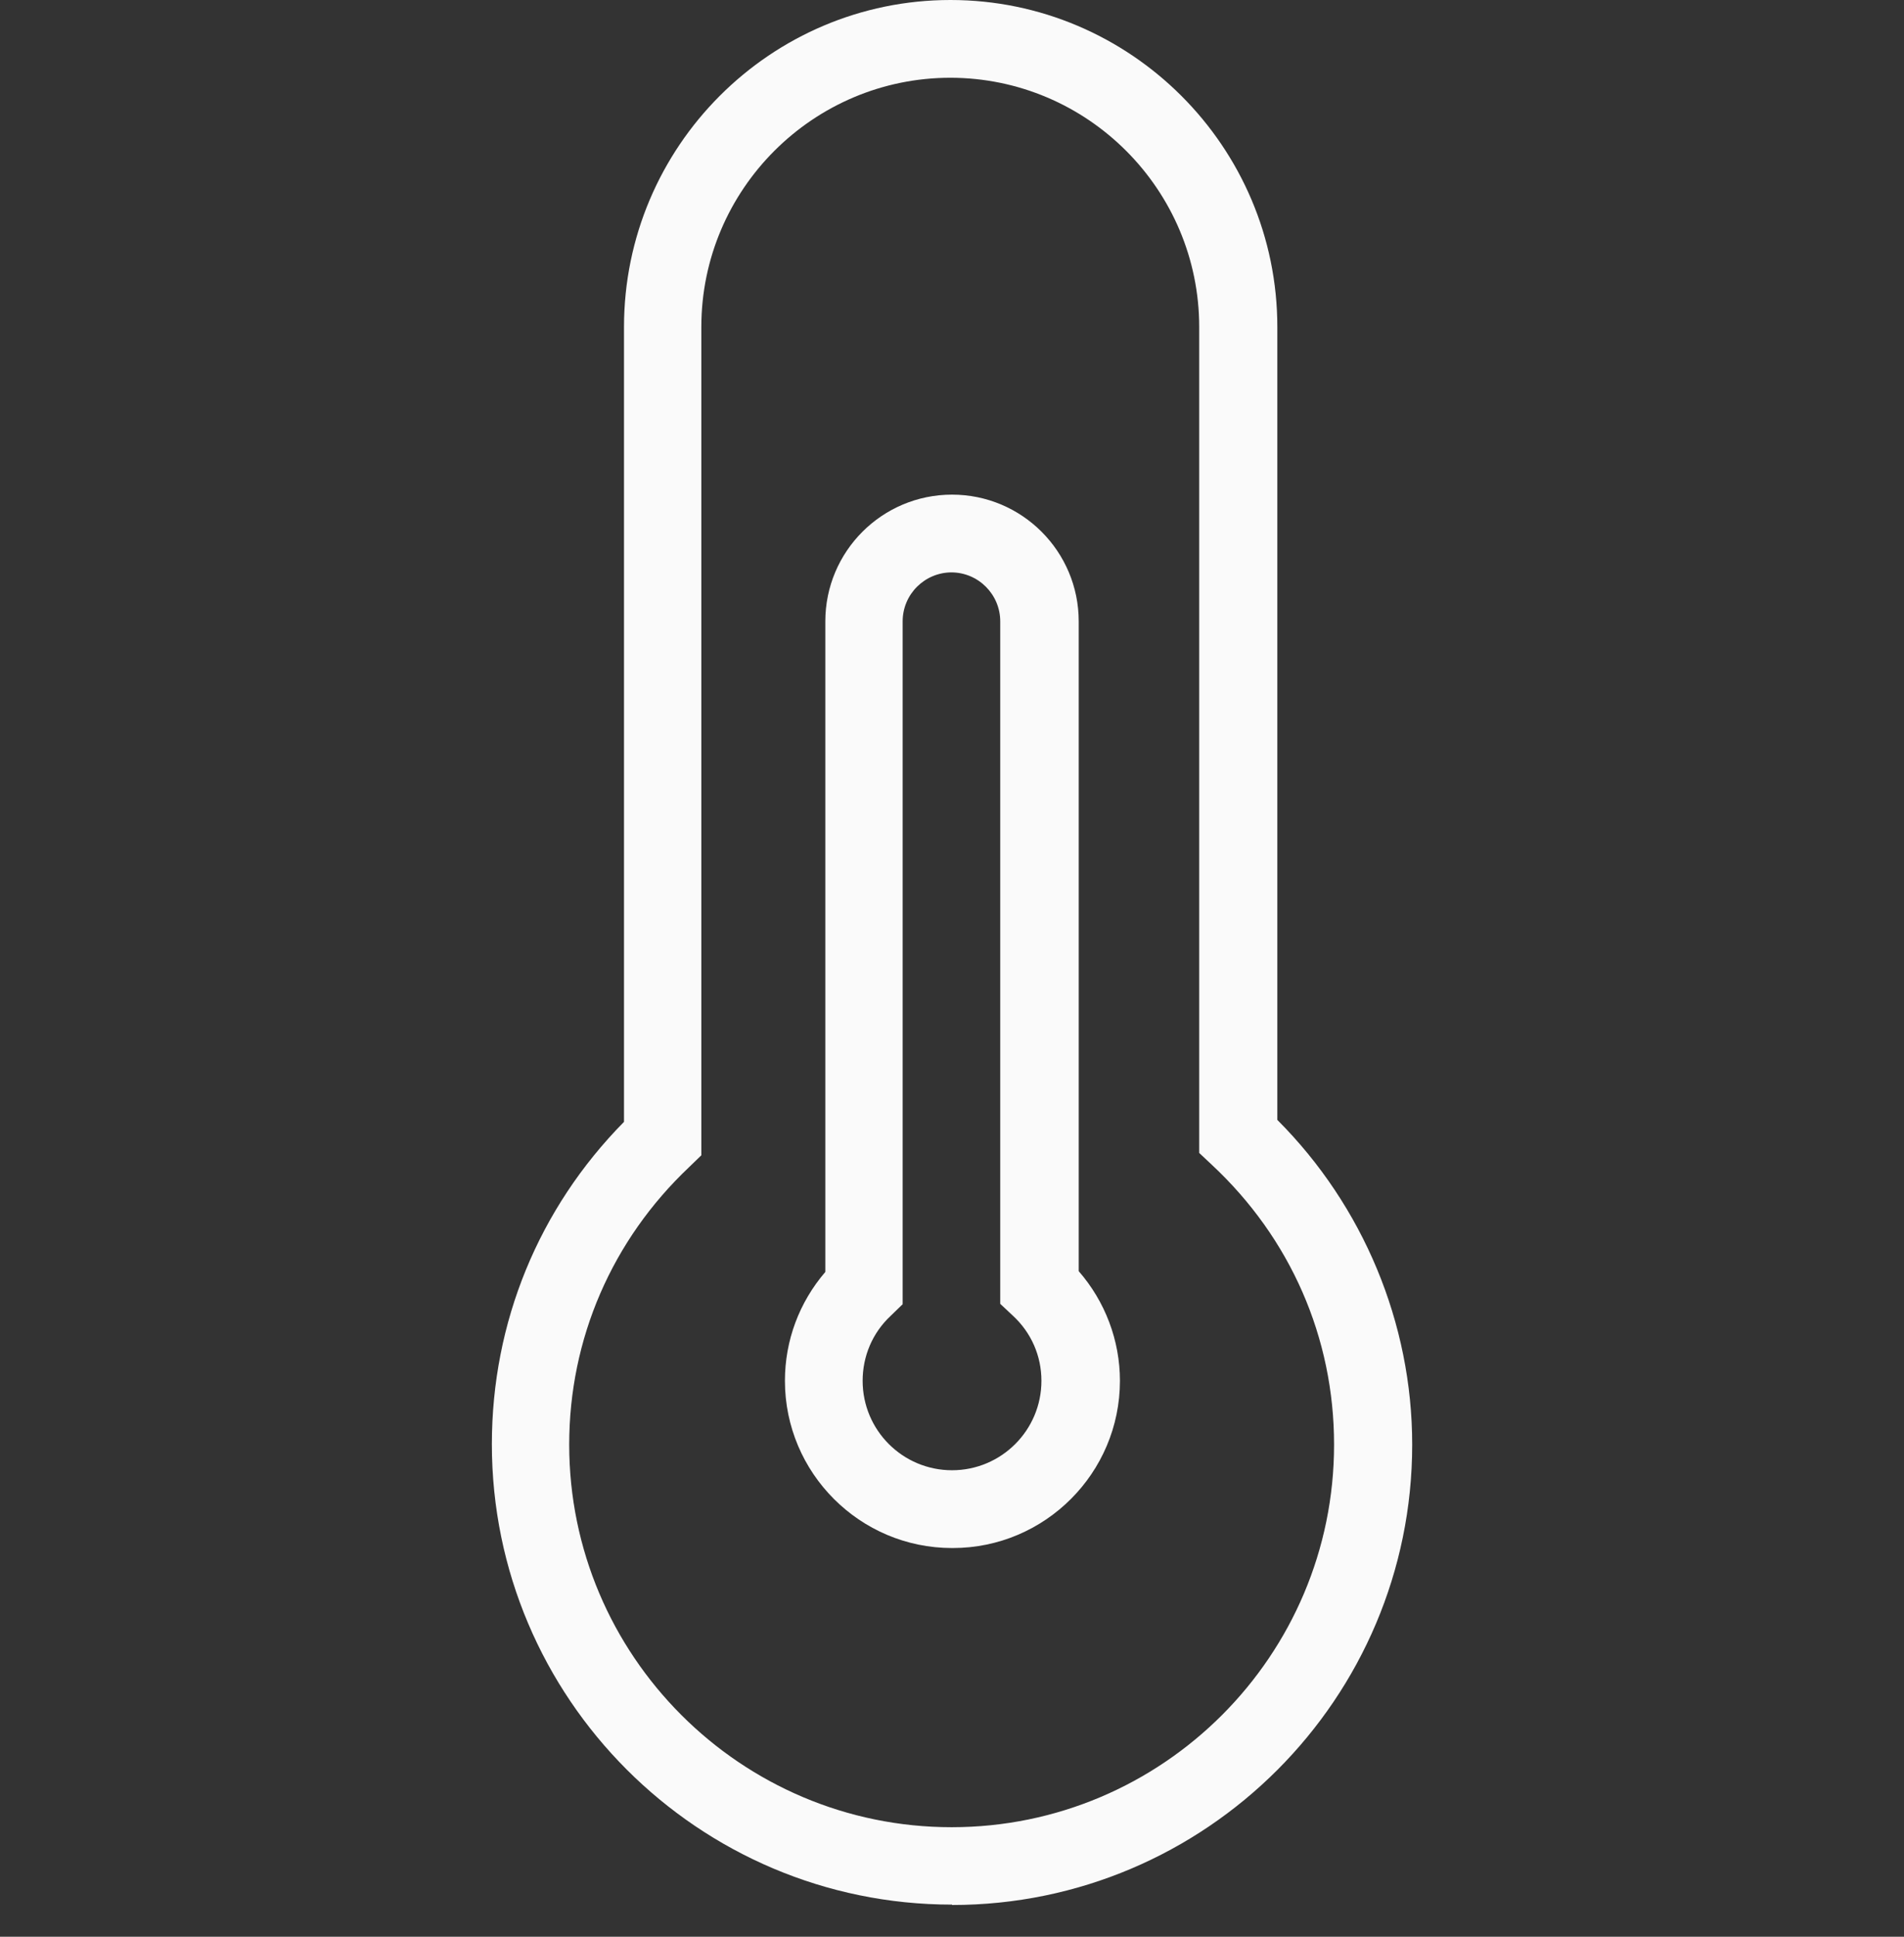 <svg width="60" height="61" viewBox="0 0 60 61" fill="none" xmlns="http://www.w3.org/2000/svg">
<rect x="0" y="0" width="60" height="61" fill="#333333" stroke="none"/>
<path d="M30.001 59.988C22.003 59.988 15.5 53.484 15.5 45.487C15.5 41.653 16.97 38.065 19.664 35.334V10.3C19.664 4.617 24.281 0 29.952 0C35.622 0 40.252 4.617 40.252 10.3V35.273C42.959 37.979 44.502 41.678 44.502 45.499C44.502 53.497 37.998 60 30.001 60V59.988ZM29.952 2.449C25.628 2.449 22.101 5.964 22.101 10.3V36.387L21.722 36.754C19.284 39.057 17.937 42.168 17.937 45.499C17.937 52.137 23.338 57.55 29.989 57.55C36.639 57.55 42.04 52.149 42.04 45.499C42.04 42.131 40.668 38.996 38.182 36.681L37.79 36.313V10.3C37.79 5.977 34.275 2.449 29.94 2.449H29.952Z" fill="#FAFAFA"/>
<path d="M30.001 48.757C27.098 48.757 24.735 46.393 24.735 43.49C24.735 42.217 25.188 41.017 26.008 40.061V19.571C26.008 17.367 27.796 15.579 30.001 15.579C32.205 15.579 33.993 17.367 33.993 19.571V40.037C34.826 40.992 35.292 42.217 35.292 43.49C35.292 46.393 32.928 48.757 30.025 48.757H30.001ZM29.989 18.028C29.143 18.028 28.445 18.714 28.445 19.571V41.078L28.066 41.445C27.49 41.984 27.184 42.719 27.184 43.49C27.184 45.046 28.445 46.307 30.001 46.307C31.556 46.307 32.818 45.046 32.818 43.49C32.818 42.707 32.499 41.972 31.912 41.433L31.52 41.066V19.571C31.52 18.726 30.834 18.028 29.976 18.028H29.989Z" fill="#FAFAFA"/>
</svg>
